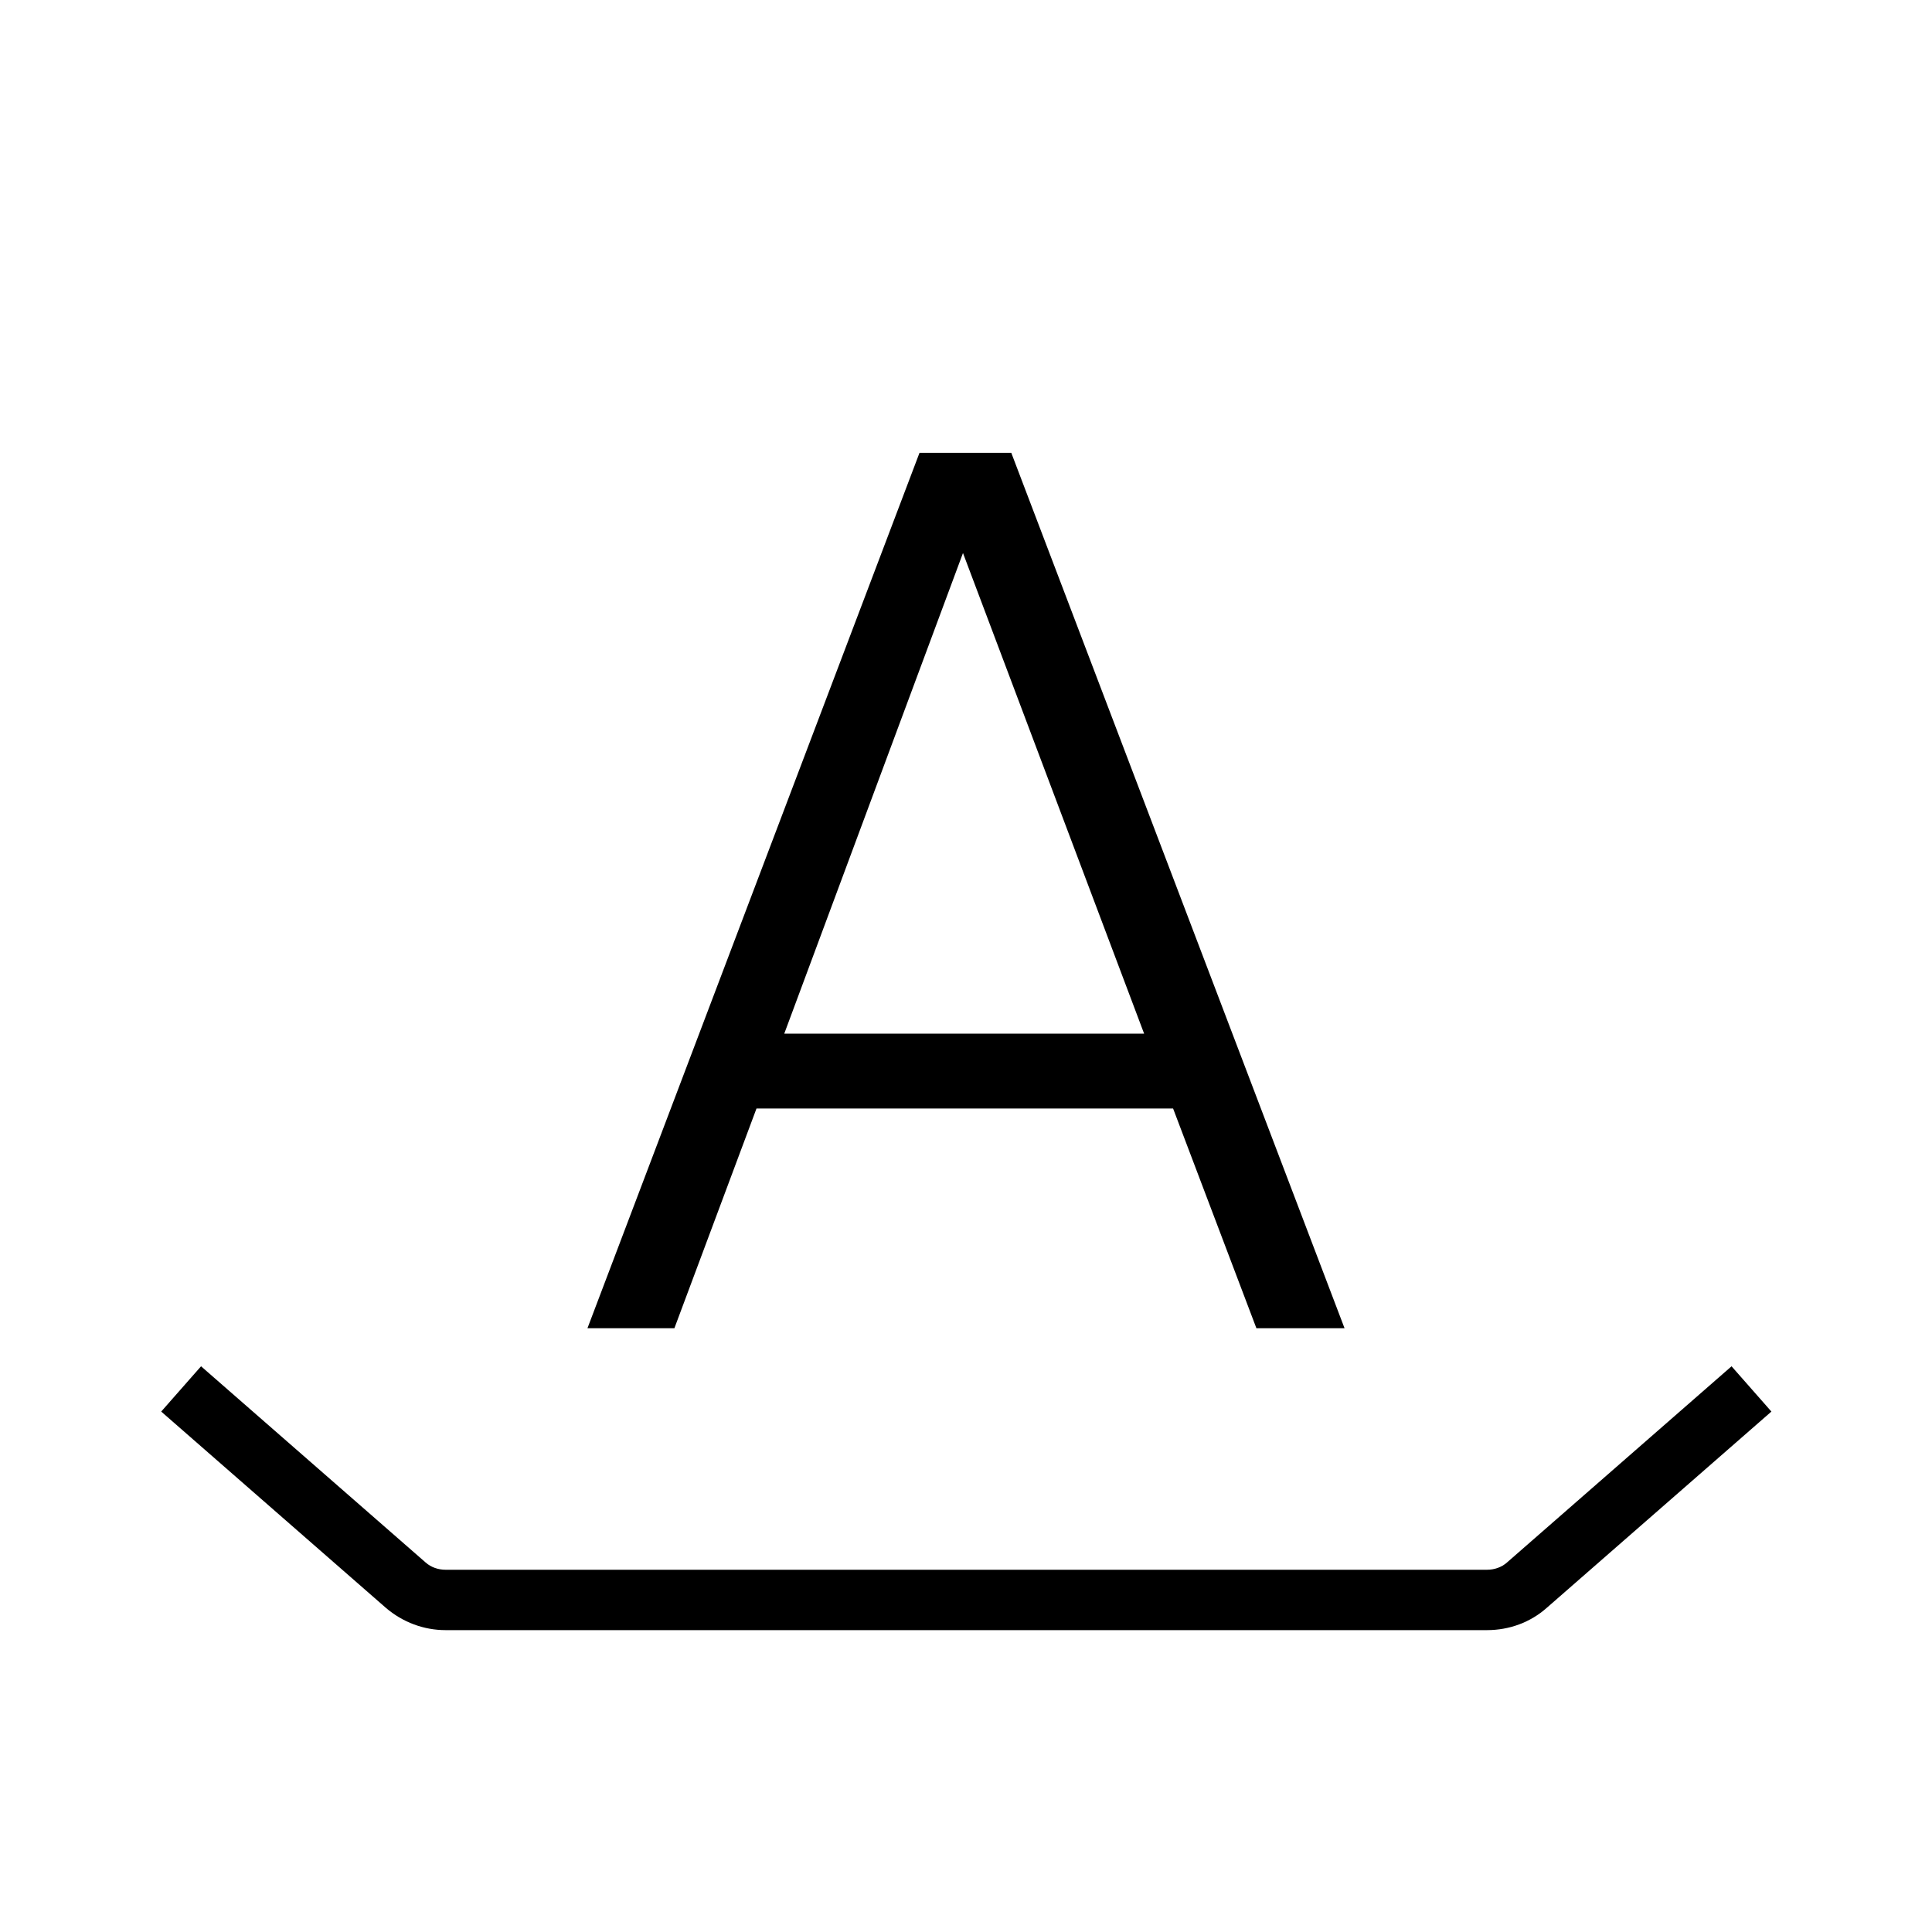 <?xml version="1.0" encoding="UTF-8"?><svg id="Layer_1" xmlns="http://www.w3.org/2000/svg" viewBox="0 0 32 32"><defs><style>.cls-1{fill="currentColor";stroke-width:0px;}</style></defs><path class="cls-1" d="M16.75,7.5l5.52,14.5h-1.46l-1.38-3.64h-6.9l-1.36,3.64h-1.44l5.5-14.5h1.52ZM18.95,17.12l-3-7.96-2.96,7.96h5.96Z"/><path class="cls-1" d="M24.62,27H7.38c-.36,0-.71-.13-.99-.37l-3.72-3.25.66-.75,3.72,3.25c.09.08.21.12.33.12h17.25c.12,0,.24-.04.33-.12l3.72-3.25.66.75-3.72,3.25c-.27.24-.62.37-.99.37Z"/></svg>